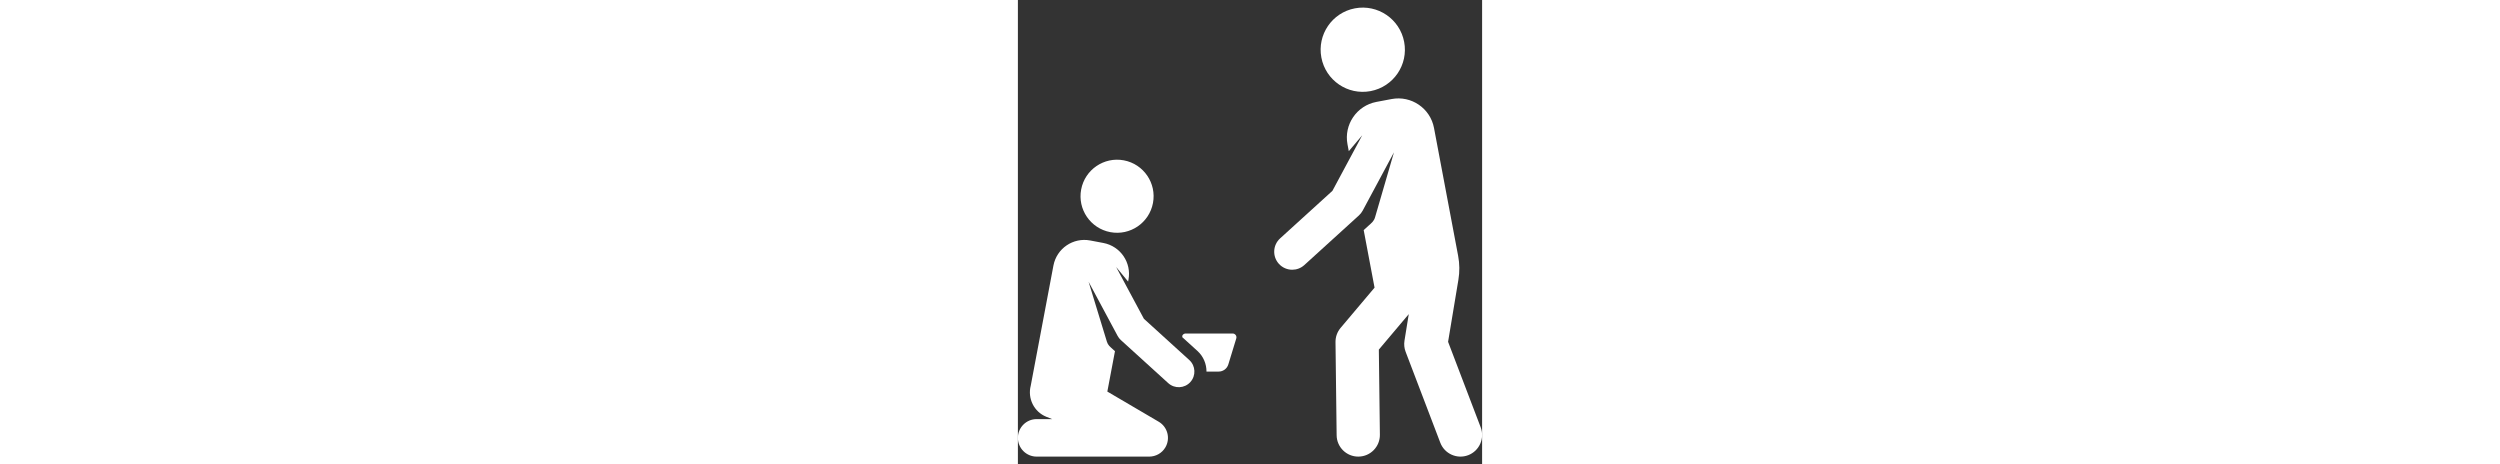 <svg
                version="1.1"
                id="Capa_1"
                xmlns="http://www.w3.org/2000/svg"
                xmlns:xlink="http://www.w3.org/1999/xlink"
                x="0px"
                y="0px"
                viewBox="0 0 484.695 484.695"
                style="enable-background:new 0 0 484.695 484.695;fill:#fff; height: 90px;"
                xml:space="preserve"
              >
                <rect x="0" y="0" width="484.695" height="484.695" fill="#333333" stroke="none"/>
                <g id="XMLID_85_">
                  <path
                    id="XMLID_90_"
                    d="M224.213,348.219h-48.995c-1.263,0-2.446,0.6-3.208,1.613c-0.47,0.639-0.34,1.45-0.373,2.229l15.867,14.424
		c6.305,5.729,9.417,13.598,9.417,21.491h12.737c4.621,0,8.705-3.023,10.05-7.439l8.314-27.18c0.372-1.2,0.145-2.513-0.599-3.525
		C226.661,348.819,225.479,348.219,224.213,348.219z"
                  />
                  <path
                    id="XMLID_89_"
                    d="M96.484,242.391c20.695,3.914,40.648-9.7,44.553-30.405c3.907-20.704-9.692-40.656-30.388-44.57
		c-20.714-3.906-40.681,9.708-44.586,30.413C62.14,218.54,75.771,238.476,96.484,242.391z"
                  />
                  <path
                    id="XMLID_88_"
                    d="M131.557,332.838l-28.996-54.06l12.512,15.219l0.374-1.929c3.37-17.828-8.363-35.008-26.19-38.37
		l-13.777-2.609c-17.796-3.356-34.991,8.321-38.379,26.19L13.403,402.75c-3.402,13.24,3.339,27.259,16.388,32.479l5.932,2.373
		H19.579C8.767,437.602,0,446.371,0,457.181c0,10.811,8.767,19.579,19.579,19.579h117.568c6.693-0.018,13.226-3.469,16.855-9.651
		c5.462-9.313,2.35-21.288-6.952-26.758c-2.092-1.232-51.571-30.269-53.663-31.5l7.975-42.172l-2.383-2.155
		c-2.837-2.584-4.944-4.1-6.062-7.771l-19.109-62.554l30.324,56.541c0.876,1.636,2.025,3.111,3.403,4.359l49.466,44.951
		c6.58,5.979,16.903,5.64,23.047-1.104c6.062-6.668,5.575-16.984-1.102-23.046L131.557,332.838z"
                  />
                  <path
                    id="XMLID_87_"
                    d="M483.208,446.136l-34.036-89.23l10.777-64.83c1.373-8.255,1.281-16.686-0.271-24.909l-25.207-133.572
		c-3.873-20.526-23.694-34.069-44.246-30.188l-15.898,2.999c-20.552,3.89-34.067,23.694-30.194,44.237l1.361,7.196l14.035-16.597
		l-31.135,58.022l-54.618,49.651c-7.683,6.985-8.248,18.882-1.264,26.564c3.711,4.084,8.816,6.159,13.922,6.159
		c4.522,0,9.043-1.613,12.658-4.895l57.001-51.823c1.572-1.435,2.901-3.138,3.922-5.024l32.658-60.851l-19.741,67.786
		c-1.198,4.214-3.728,5.998-6.969,8.947l-4.911,4.465l11.346,60.09l-35.445,42.009c-3.501,4.141-5.396,9.408-5.332,14.831
		l1.184,97.284c0.161,12.374,10.227,22.301,22.575,22.292c0.082,0,0.18,0,0.276,0c12.464-0.152,22.448-10.381,22.302-22.843
		l-1.087-88.882l31.247-37.05l-4.473,27.714c-0.632,3.913-0.227,7.934,1.2,11.646l36.19,94.894
		c4.44,11.637,17.489,17.48,29.125,13.048C481.813,470.828,487.647,457.79,483.208,446.136z"
                  />
                  <path
                    id="XMLID_86_"
                    d="M368.242,95.136c23.874-4.515,39.594-27.487,35.073-51.37c-4.506-23.874-27.536-39.554-51.41-35.064
		c-23.857,4.514-39.546,27.52-35.04,51.377C321.371,83.953,344.369,99.65,368.242,95.136z"
                  />
                </g>
                <g></g>
                <g></g>
                <g></g>
                <g></g>
                <g></g>
                <g></g>
                <g></g>
                <g></g>
                <g></g>
                <g></g>
                <g></g>
                <g></g>
                <g></g>
                <g></g>
                <g></g>
              </svg>
